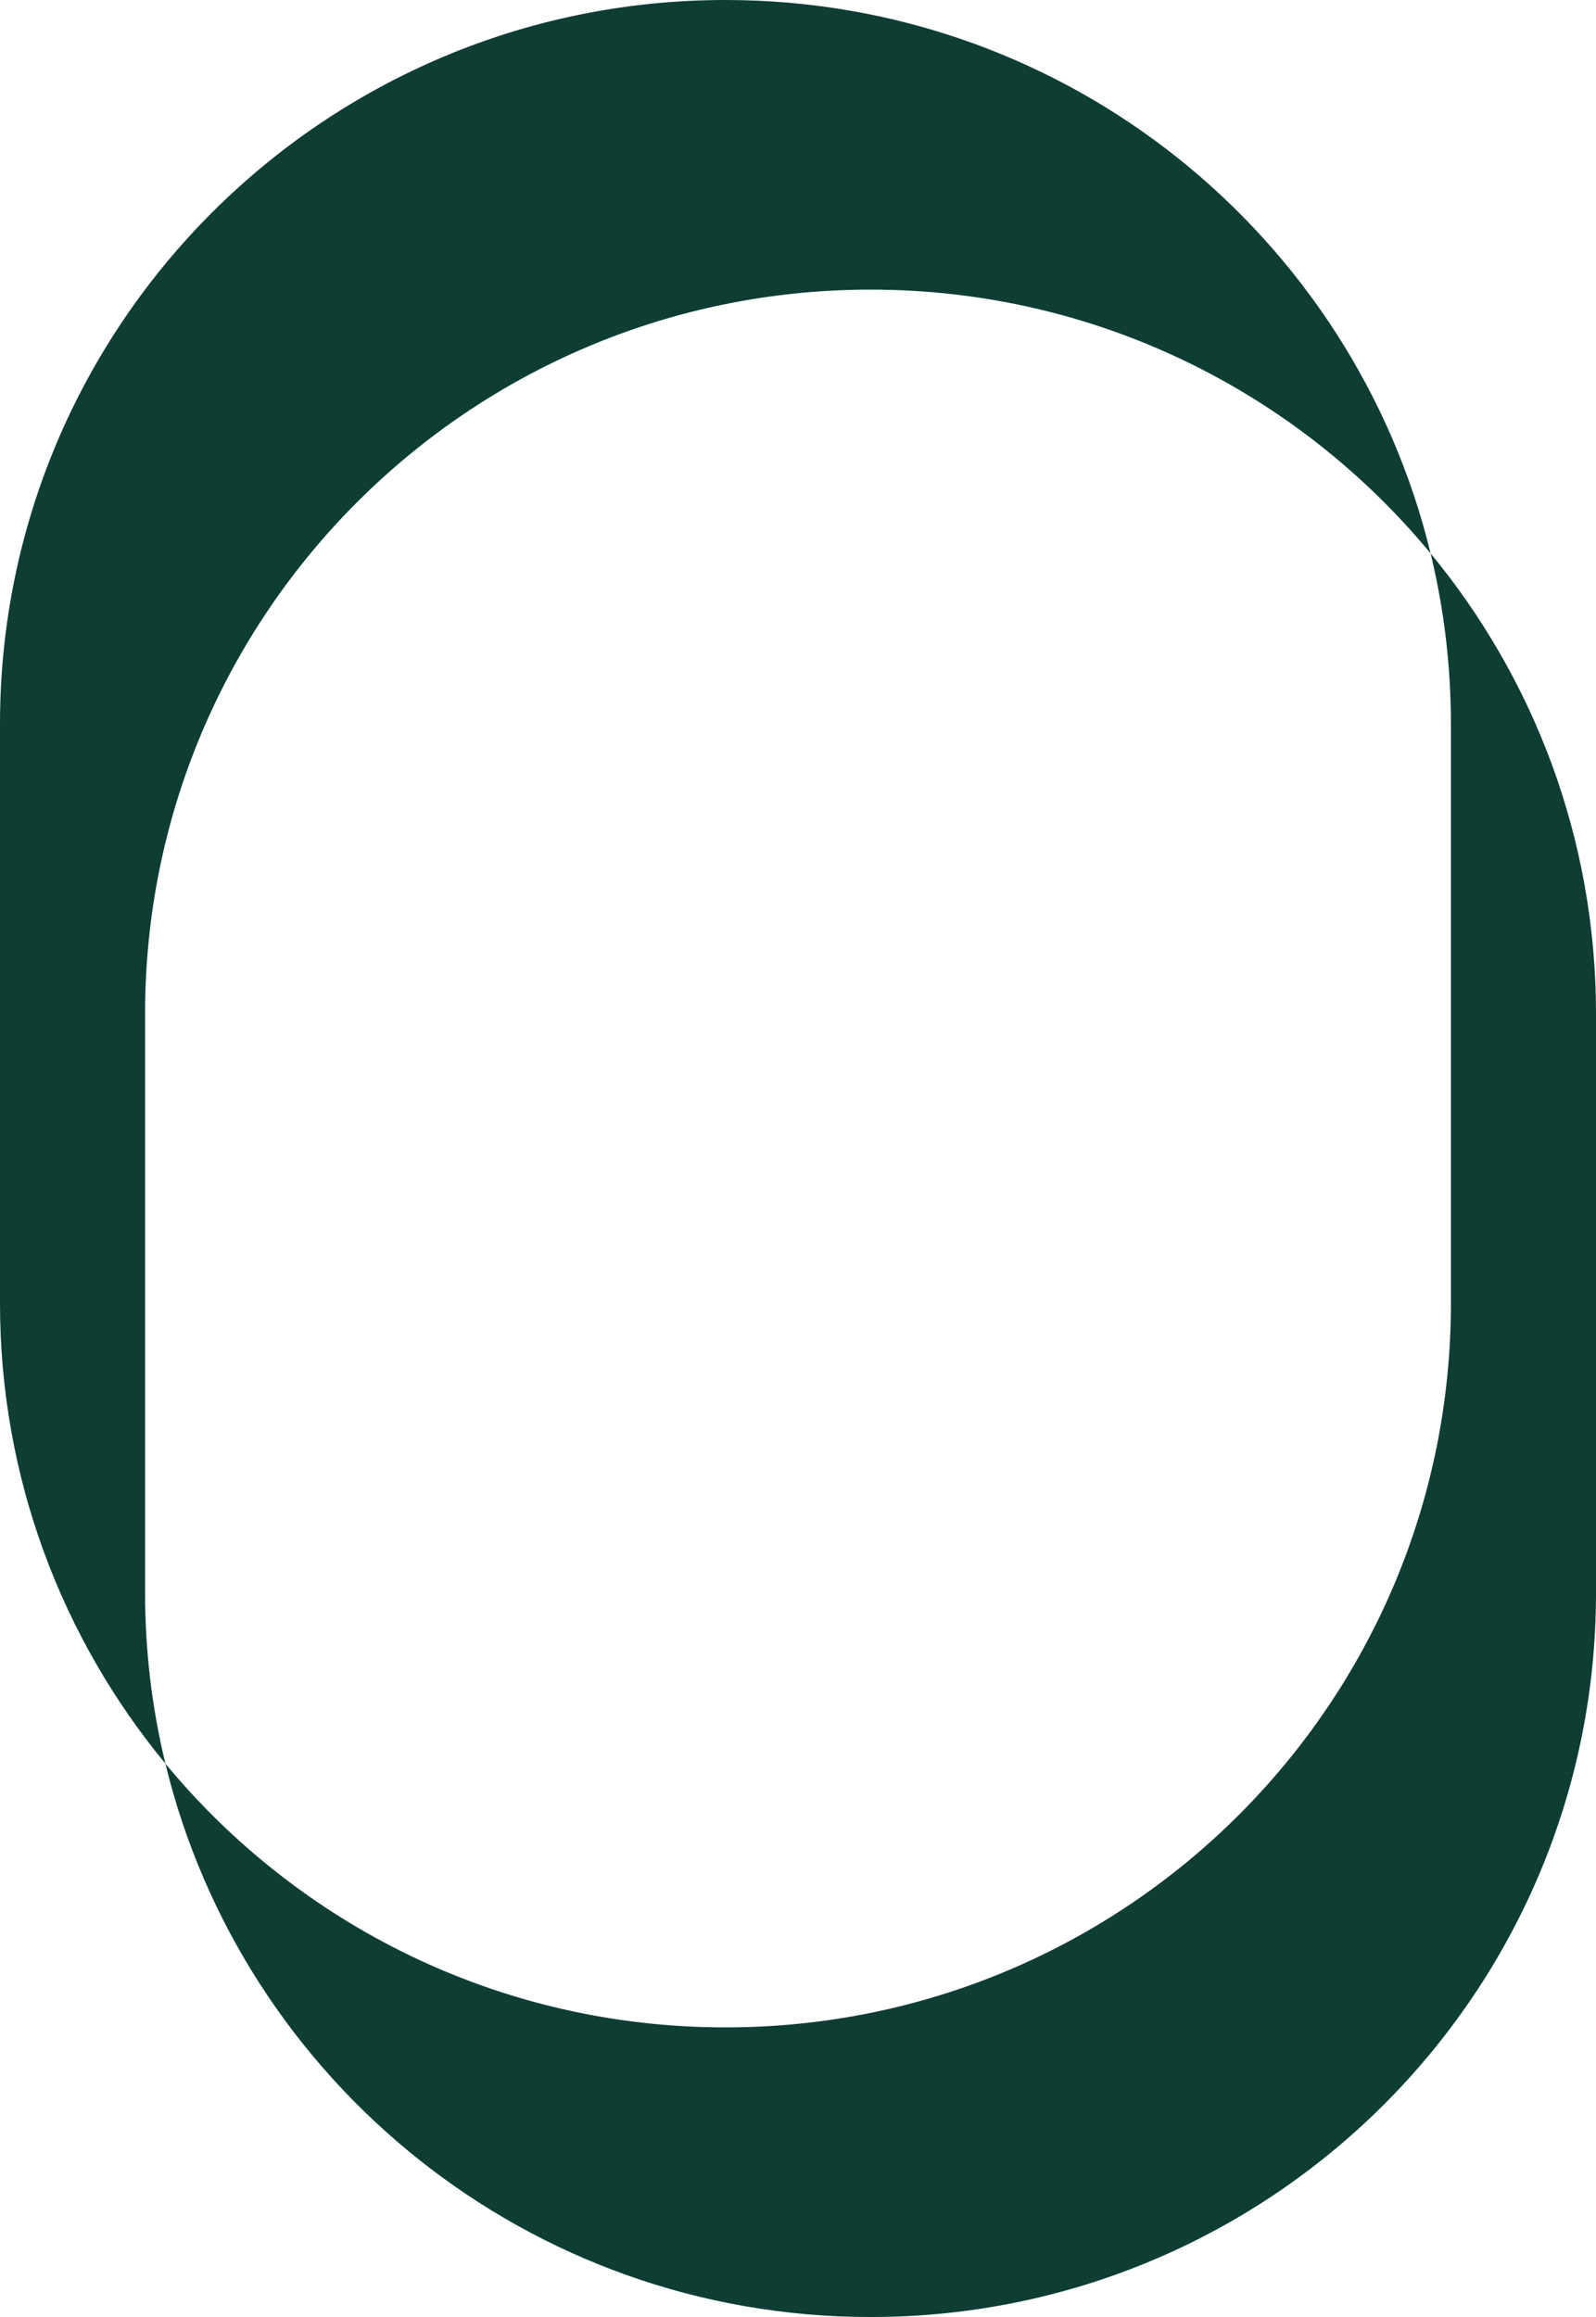 <svg xmlns="http://www.w3.org/2000/svg" width="62" height="90" viewBox="0 0 62 90" fill="none"><g clip-path="url(#clip0_204_413)"><path d="M5.636 39.375C5.636 23.842 18.253 11.25 33.818 11.25C42.58 11.25 50.406 15.238 55.575 21.496C52.587 9.163 41.458 0 28.182 0C12.617 0 0 12.592 0 28.125V50.625C0 57.414 2.412 63.644 6.425 68.504C5.91 66.378 5.636 64.159 5.636 61.875V39.375ZM55.575 21.496C56.09 23.622 56.364 25.841 56.364 28.125V50.625C56.364 66.158 43.747 78.75 28.182 78.75C19.42 78.75 11.594 74.762 6.425 68.504C9.413 80.837 20.542 90 33.818 90C49.383 90 62 77.408 62 61.875V39.375C62 32.586 59.588 26.356 55.575 21.496Z" fill="#0E3D34"></path></g><defs><clipPath id="clip0_204_413"><rect width="62" height="90" fill="white"></rect></clipPath></defs></svg>